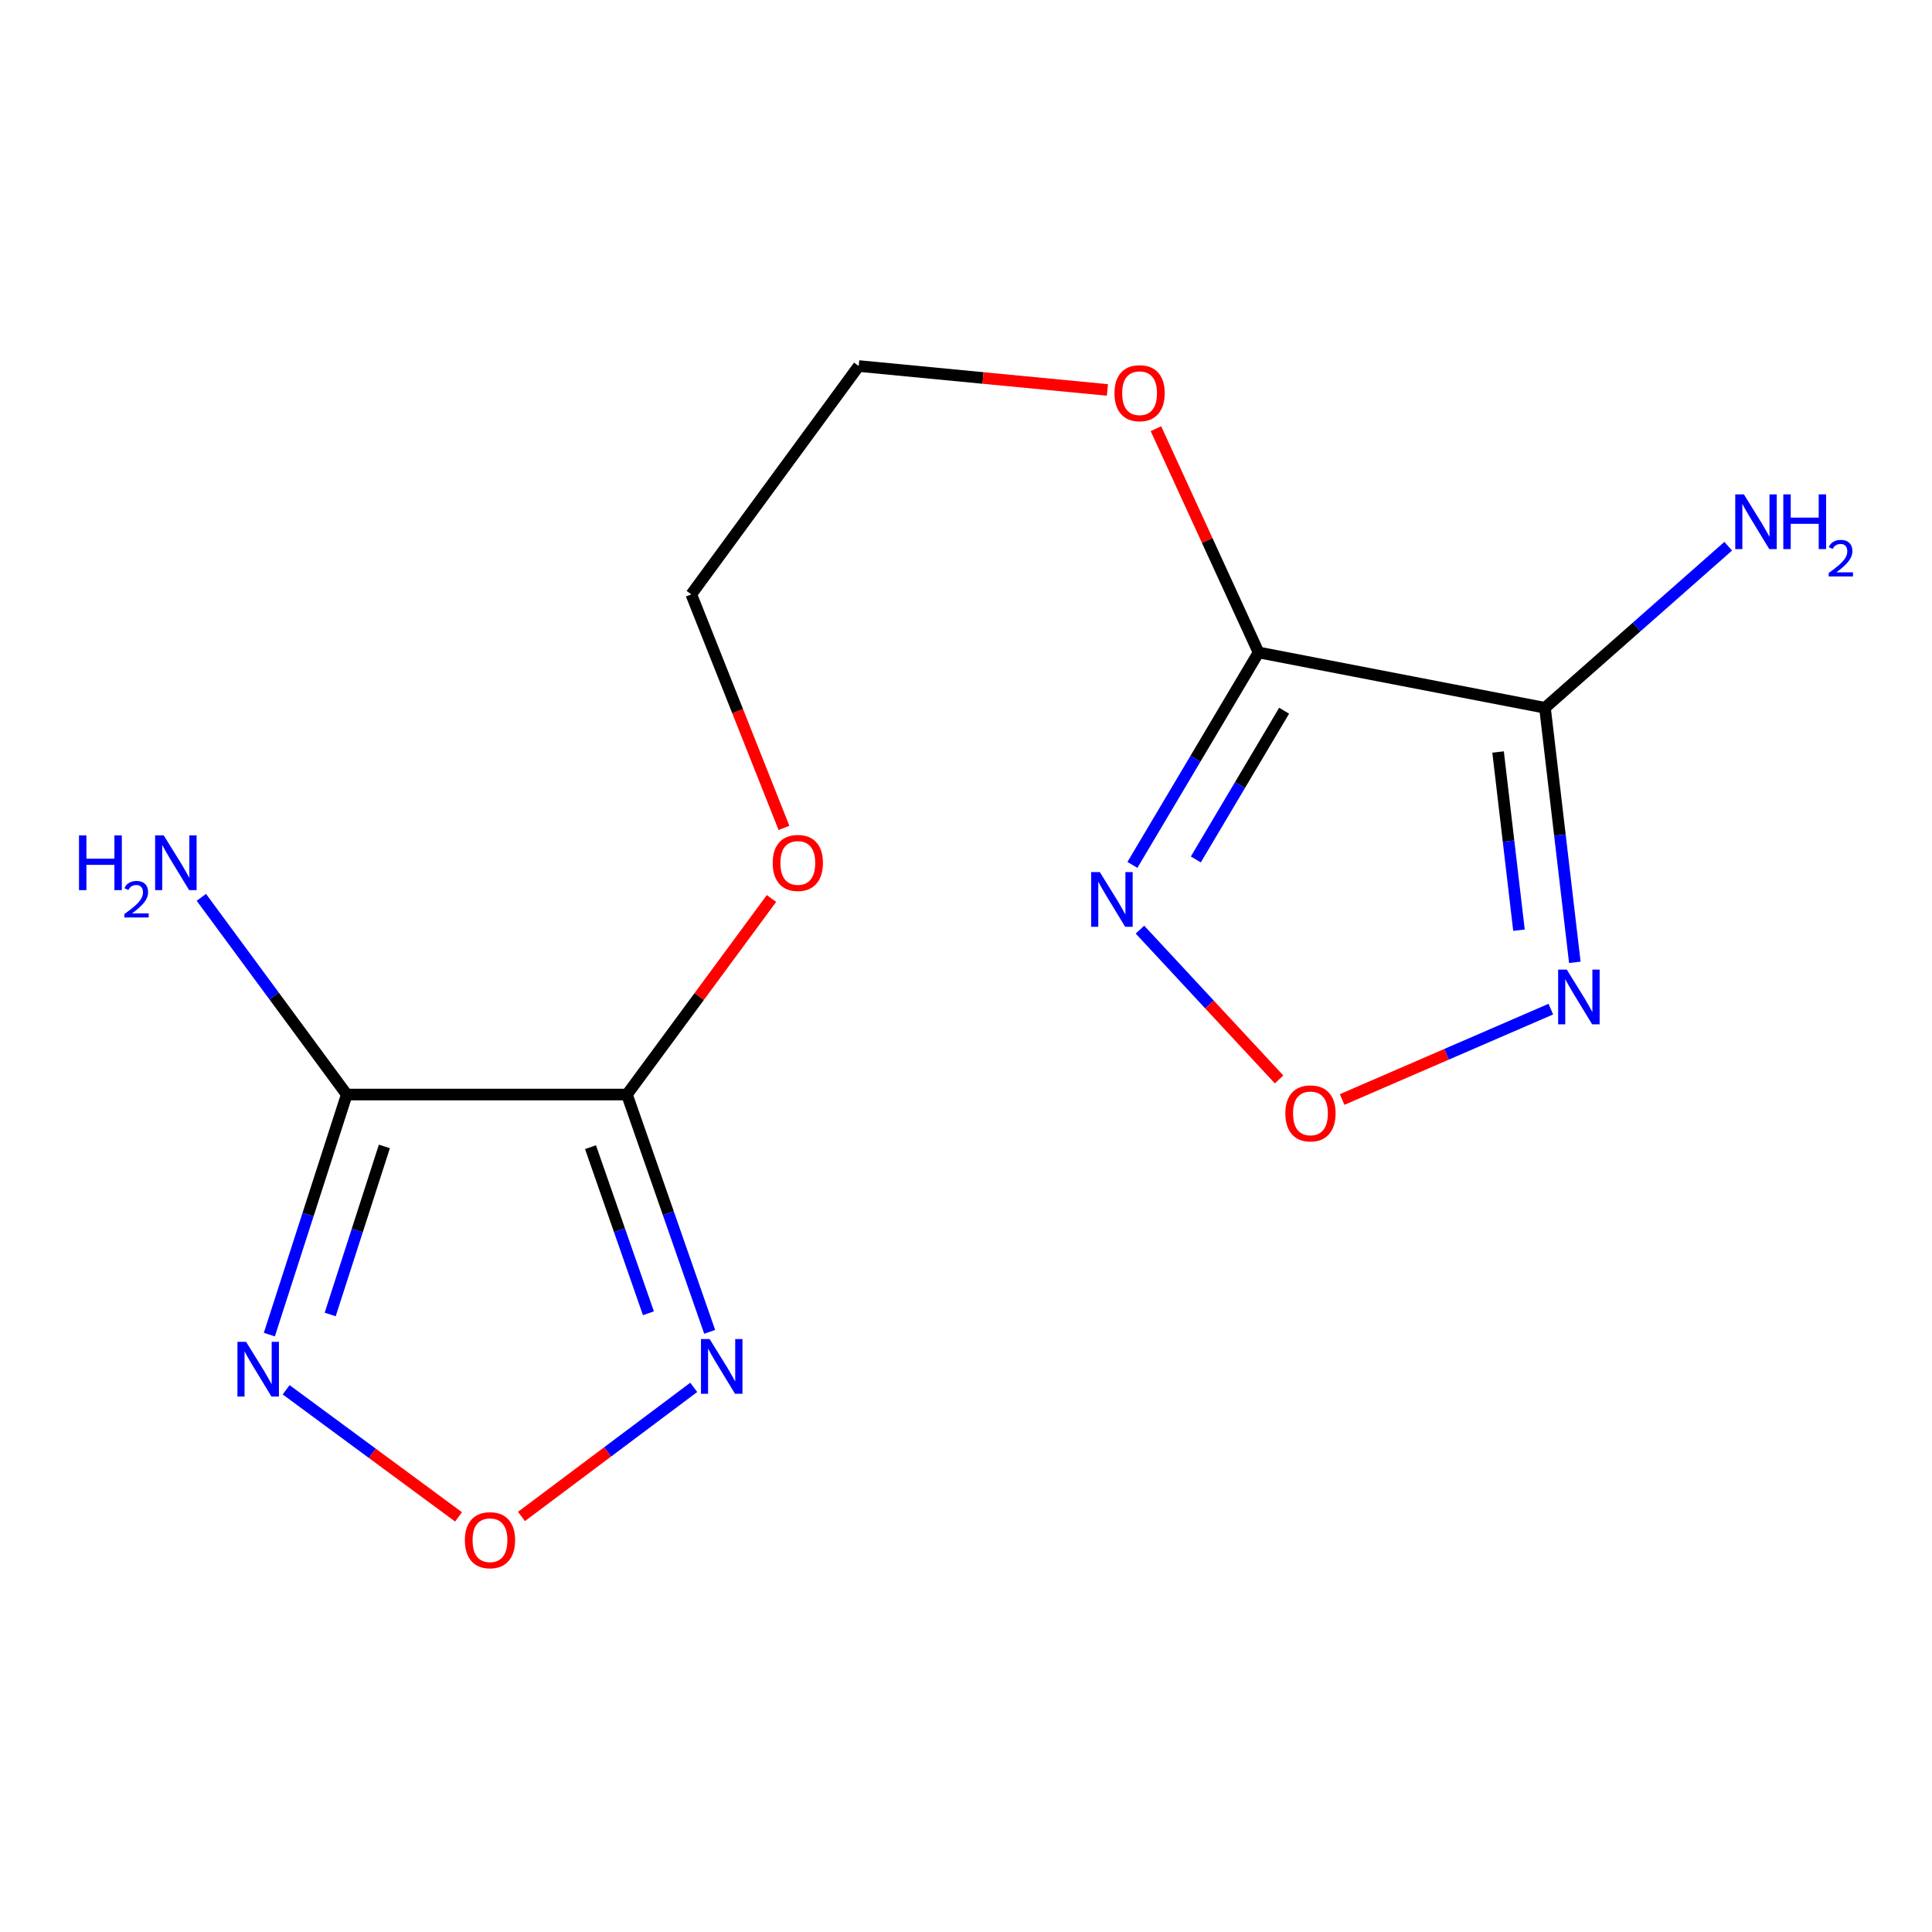 <?xml version='1.0' encoding='iso-8859-1'?>
<svg version='1.1' baseProfile='full'
              xmlns='http://www.w3.org/2000/svg'
                      xmlns:rdkit='http://www.rdkit.org/xml'
                      xmlns:xlink='http://www.w3.org/1999/xlink'
                  xml:space='preserve'
width='1000px' height='1000px' viewBox='0 0 1000 1000'>
<!-- END OF HEADER -->
<rect style='opacity:1.0;fill:#FFFFFF;stroke:none' width='1000' height='1000' x='0' y='0'> </rect>
<path class='bond-0' d='M 324.507,566.532 L 179.483,566.532' style='fill:none;fill-rule:evenodd;stroke:#000000;stroke-width:6px;stroke-linecap:butt;stroke-linejoin:miter;stroke-opacity:1' />
<path class='bond-1' d='M 324.507,566.532 L 345.917,627.945' style='fill:none;fill-rule:evenodd;stroke:#000000;stroke-width:6px;stroke-linecap:butt;stroke-linejoin:miter;stroke-opacity:1' />
<path class='bond-1' d='M 345.917,627.945 L 367.327,689.357' style='fill:none;fill-rule:evenodd;stroke:#0000FF;stroke-width:6px;stroke-linecap:butt;stroke-linejoin:miter;stroke-opacity:1' />
<path class='bond-1' d='M 305.649,593.77 L 320.636,636.759' style='fill:none;fill-rule:evenodd;stroke:#000000;stroke-width:6px;stroke-linecap:butt;stroke-linejoin:miter;stroke-opacity:1' />
<path class='bond-1' d='M 320.636,636.759 L 335.623,679.747' style='fill:none;fill-rule:evenodd;stroke:#0000FF;stroke-width:6px;stroke-linecap:butt;stroke-linejoin:miter;stroke-opacity:1' />
<path class='bond-2' d='M 324.507,566.532 L 361.914,515.795' style='fill:none;fill-rule:evenodd;stroke:#000000;stroke-width:6px;stroke-linecap:butt;stroke-linejoin:miter;stroke-opacity:1' />
<path class='bond-2' d='M 361.914,515.795 L 399.32,465.057' style='fill:none;fill-rule:evenodd;stroke:#FF0000;stroke-width:6px;stroke-linecap:butt;stroke-linejoin:miter;stroke-opacity:1' />
<path class='bond-3' d='M 179.483,566.532 L 159.447,628.662' style='fill:none;fill-rule:evenodd;stroke:#000000;stroke-width:6px;stroke-linecap:butt;stroke-linejoin:miter;stroke-opacity:1' />
<path class='bond-3' d='M 159.447,628.662 L 139.411,690.792' style='fill:none;fill-rule:evenodd;stroke:#0000FF;stroke-width:6px;stroke-linecap:butt;stroke-linejoin:miter;stroke-opacity:1' />
<path class='bond-3' d='M 198.954,593.389 L 184.928,636.879' style='fill:none;fill-rule:evenodd;stroke:#000000;stroke-width:6px;stroke-linecap:butt;stroke-linejoin:miter;stroke-opacity:1' />
<path class='bond-3' d='M 184.928,636.879 L 170.903,680.37' style='fill:none;fill-rule:evenodd;stroke:#0000FF;stroke-width:6px;stroke-linecap:butt;stroke-linejoin:miter;stroke-opacity:1' />
<path class='bond-4' d='M 179.483,566.532 L 141.849,515.495' style='fill:none;fill-rule:evenodd;stroke:#000000;stroke-width:6px;stroke-linecap:butt;stroke-linejoin:miter;stroke-opacity:1' />
<path class='bond-4' d='M 141.849,515.495 L 104.215,464.458' style='fill:none;fill-rule:evenodd;stroke:#0000FF;stroke-width:6px;stroke-linecap:butt;stroke-linejoin:miter;stroke-opacity:1' />
<path class='bond-5' d='M 359.075,718.099 L 314.493,751.508' style='fill:none;fill-rule:evenodd;stroke:#0000FF;stroke-width:6px;stroke-linecap:butt;stroke-linejoin:miter;stroke-opacity:1' />
<path class='bond-5' d='M 314.493,751.508 L 269.911,784.917' style='fill:none;fill-rule:evenodd;stroke:#FF0000;stroke-width:6px;stroke-linecap:butt;stroke-linejoin:miter;stroke-opacity:1' />
<path class='bond-6' d='M 405.783,428.515 L 381.796,368.08' style='fill:none;fill-rule:evenodd;stroke:#FF0000;stroke-width:6px;stroke-linecap:butt;stroke-linejoin:miter;stroke-opacity:1' />
<path class='bond-6' d='M 381.796,368.08 L 357.81,307.646' style='fill:none;fill-rule:evenodd;stroke:#000000;stroke-width:6px;stroke-linecap:butt;stroke-linejoin:miter;stroke-opacity:1' />
<path class='bond-15' d='M 148.107,719.35 L 192.723,752.239' style='fill:none;fill-rule:evenodd;stroke:#0000FF;stroke-width:6px;stroke-linecap:butt;stroke-linejoin:miter;stroke-opacity:1' />
<path class='bond-15' d='M 192.723,752.239 L 237.339,785.129' style='fill:none;fill-rule:evenodd;stroke:#FF0000;stroke-width:6px;stroke-linecap:butt;stroke-linejoin:miter;stroke-opacity:1' />
<path class='bond-7' d='M 357.81,307.646 L 444.468,189.455' style='fill:none;fill-rule:evenodd;stroke:#000000;stroke-width:6px;stroke-linecap:butt;stroke-linejoin:miter;stroke-opacity:1' />
<path class='bond-8' d='M 444.468,189.455 L 508.833,195.645' style='fill:none;fill-rule:evenodd;stroke:#000000;stroke-width:6px;stroke-linecap:butt;stroke-linejoin:miter;stroke-opacity:1' />
<path class='bond-8' d='M 508.833,195.645 L 573.197,201.835' style='fill:none;fill-rule:evenodd;stroke:#FF0000;stroke-width:6px;stroke-linecap:butt;stroke-linejoin:miter;stroke-opacity:1' />
<path class='bond-9' d='M 598.312,221.89 L 624.87,279.798' style='fill:none;fill-rule:evenodd;stroke:#FF0000;stroke-width:6px;stroke-linecap:butt;stroke-linejoin:miter;stroke-opacity:1' />
<path class='bond-9' d='M 624.87,279.798 L 651.428,337.707' style='fill:none;fill-rule:evenodd;stroke:#000000;stroke-width:6px;stroke-linecap:butt;stroke-linejoin:miter;stroke-opacity:1' />
<path class='bond-10' d='M 651.428,337.707 L 799.68,366.355' style='fill:none;fill-rule:evenodd;stroke:#000000;stroke-width:6px;stroke-linecap:butt;stroke-linejoin:miter;stroke-opacity:1' />
<path class='bond-11' d='M 651.428,337.707 L 618.783,392.69' style='fill:none;fill-rule:evenodd;stroke:#000000;stroke-width:6px;stroke-linecap:butt;stroke-linejoin:miter;stroke-opacity:1' />
<path class='bond-11' d='M 618.783,392.69 L 586.139,447.674' style='fill:none;fill-rule:evenodd;stroke:#0000FF;stroke-width:6px;stroke-linecap:butt;stroke-linejoin:miter;stroke-opacity:1' />
<path class='bond-11' d='M 664.657,367.87 L 641.805,406.359' style='fill:none;fill-rule:evenodd;stroke:#000000;stroke-width:6px;stroke-linecap:butt;stroke-linejoin:miter;stroke-opacity:1' />
<path class='bond-11' d='M 641.805,406.359 L 618.954,444.847' style='fill:none;fill-rule:evenodd;stroke:#0000FF;stroke-width:6px;stroke-linecap:butt;stroke-linejoin:miter;stroke-opacity:1' />
<path class='bond-12' d='M 799.68,366.355 L 807.405,432.231' style='fill:none;fill-rule:evenodd;stroke:#000000;stroke-width:6px;stroke-linecap:butt;stroke-linejoin:miter;stroke-opacity:1' />
<path class='bond-12' d='M 807.405,432.231 L 815.129,498.107' style='fill:none;fill-rule:evenodd;stroke:#0000FF;stroke-width:6px;stroke-linecap:butt;stroke-linejoin:miter;stroke-opacity:1' />
<path class='bond-12' d='M 775.406,389.236 L 780.813,435.349' style='fill:none;fill-rule:evenodd;stroke:#000000;stroke-width:6px;stroke-linecap:butt;stroke-linejoin:miter;stroke-opacity:1' />
<path class='bond-12' d='M 780.813,435.349 L 786.22,481.462' style='fill:none;fill-rule:evenodd;stroke:#0000FF;stroke-width:6px;stroke-linecap:butt;stroke-linejoin:miter;stroke-opacity:1' />
<path class='bond-13' d='M 799.68,366.355 L 847.101,324.539' style='fill:none;fill-rule:evenodd;stroke:#000000;stroke-width:6px;stroke-linecap:butt;stroke-linejoin:miter;stroke-opacity:1' />
<path class='bond-13' d='M 847.101,324.539 L 894.521,282.724' style='fill:none;fill-rule:evenodd;stroke:#0000FF;stroke-width:6px;stroke-linecap:butt;stroke-linejoin:miter;stroke-opacity:1' />
<path class='bond-14' d='M 590.04,481.18 L 626.045,519.946' style='fill:none;fill-rule:evenodd;stroke:#0000FF;stroke-width:6px;stroke-linecap:butt;stroke-linejoin:miter;stroke-opacity:1' />
<path class='bond-14' d='M 626.045,519.946 L 662.049,558.713' style='fill:none;fill-rule:evenodd;stroke:#FF0000;stroke-width:6px;stroke-linecap:butt;stroke-linejoin:miter;stroke-opacity:1' />
<path class='bond-16' d='M 802.706,522.324 L 748.693,545.714' style='fill:none;fill-rule:evenodd;stroke:#0000FF;stroke-width:6px;stroke-linecap:butt;stroke-linejoin:miter;stroke-opacity:1' />
<path class='bond-16' d='M 748.693,545.714 L 694.681,569.103' style='fill:none;fill-rule:evenodd;stroke:#FF0000;stroke-width:6px;stroke-linecap:butt;stroke-linejoin:miter;stroke-opacity:1' />
<path  class='atom-2' d='M 367.302 693.083
L 376.582 708.083
Q 377.502 709.563, 378.982 712.243
Q 380.462 714.923, 380.542 715.083
L 380.542 693.083
L 384.302 693.083
L 384.302 721.403
L 380.422 721.403
L 370.462 705.003
Q 369.302 703.083, 368.062 700.883
Q 366.862 698.683, 366.502 698.003
L 366.502 721.403
L 362.822 721.403
L 362.822 693.083
L 367.302 693.083
' fill='#0000FF'/>
<path  class='atom-3' d='M 399.949 446.651
Q 399.949 439.851, 403.309 436.051
Q 406.669 432.251, 412.949 432.251
Q 419.229 432.251, 422.589 436.051
Q 425.949 439.851, 425.949 446.651
Q 425.949 453.531, 422.549 457.451
Q 419.149 461.331, 412.949 461.331
Q 406.709 461.331, 403.309 457.451
Q 399.949 453.571, 399.949 446.651
M 412.949 458.131
Q 417.269 458.131, 419.589 455.251
Q 421.949 452.331, 421.949 446.651
Q 421.949 441.091, 419.589 438.291
Q 417.269 435.451, 412.949 435.451
Q 408.629 435.451, 406.269 438.251
Q 403.949 441.051, 403.949 446.651
Q 403.949 452.371, 406.269 455.251
Q 408.629 458.131, 412.949 458.131
' fill='#FF0000'/>
<path  class='atom-4' d='M 127.38 694.526
L 136.66 709.526
Q 137.58 711.006, 139.06 713.686
Q 140.54 716.366, 140.62 716.526
L 140.62 694.526
L 144.38 694.526
L 144.38 722.846
L 140.5 722.846
L 130.54 706.446
Q 129.38 704.526, 128.14 702.326
Q 126.94 700.126, 126.58 699.446
L 126.58 722.846
L 122.9 722.846
L 122.9 694.526
L 127.38 694.526
' fill='#0000FF'/>
<path  class='atom-5' d='M 40.893 432.411
L 44.733 432.411
L 44.733 444.451
L 59.213 444.451
L 59.213 432.411
L 63.053 432.411
L 63.053 460.731
L 59.213 460.731
L 59.213 447.651
L 44.733 447.651
L 44.733 460.731
L 40.893 460.731
L 40.893 432.411
' fill='#0000FF'/>
<path  class='atom-5' d='M 64.426 459.738
Q 65.112 457.969, 66.749 456.992
Q 68.386 455.989, 70.656 455.989
Q 73.481 455.989, 75.065 457.52
Q 76.649 459.051, 76.649 461.771
Q 76.649 464.543, 74.59 467.13
Q 72.557 469.717, 68.333 472.779
L 76.966 472.779
L 76.966 474.891
L 64.373 474.891
L 64.373 473.123
Q 67.858 470.641, 69.917 468.793
Q 72.002 466.945, 73.006 465.282
Q 74.009 463.619, 74.009 461.903
Q 74.009 460.107, 73.111 459.104
Q 72.214 458.101, 70.656 458.101
Q 69.151 458.101, 68.148 458.708
Q 67.145 459.315, 66.432 460.662
L 64.426 459.738
' fill='#0000FF'/>
<path  class='atom-5' d='M 84.766 432.411
L 94.046 447.411
Q 94.966 448.891, 96.446 451.571
Q 97.926 454.251, 98.006 454.411
L 98.006 432.411
L 101.766 432.411
L 101.766 460.731
L 97.886 460.731
L 87.926 444.331
Q 86.766 442.411, 85.526 440.211
Q 84.326 438.011, 83.966 437.331
L 83.966 460.731
L 80.286 460.731
L 80.286 432.411
L 84.766 432.411
' fill='#0000FF'/>
<path  class='atom-6' d='M 240.616 797.208
Q 240.616 790.408, 243.976 786.608
Q 247.336 782.808, 253.616 782.808
Q 259.896 782.808, 263.256 786.608
Q 266.616 790.408, 266.616 797.208
Q 266.616 804.088, 263.216 808.008
Q 259.816 811.888, 253.616 811.888
Q 247.376 811.888, 243.976 808.008
Q 240.616 804.128, 240.616 797.208
M 253.616 808.688
Q 257.936 808.688, 260.256 805.808
Q 262.616 802.888, 262.616 797.208
Q 262.616 791.648, 260.256 788.848
Q 257.936 786.008, 253.616 786.008
Q 249.296 786.008, 246.936 788.808
Q 244.616 791.608, 244.616 797.208
Q 244.616 802.928, 246.936 805.808
Q 249.296 808.688, 253.616 808.688
' fill='#FF0000'/>
<path  class='atom-9' d='M 576.849 203.517
Q 576.849 196.717, 580.209 192.917
Q 583.569 189.117, 589.849 189.117
Q 596.129 189.117, 599.489 192.917
Q 602.849 196.717, 602.849 203.517
Q 602.849 210.397, 599.449 214.317
Q 596.049 218.197, 589.849 218.197
Q 583.609 218.197, 580.209 214.317
Q 576.849 210.437, 576.849 203.517
M 589.849 214.997
Q 594.169 214.997, 596.489 212.117
Q 598.849 209.197, 598.849 203.517
Q 598.849 197.957, 596.489 195.157
Q 594.169 192.317, 589.849 192.317
Q 585.529 192.317, 583.169 195.117
Q 580.849 197.917, 580.849 203.517
Q 580.849 209.237, 583.169 212.117
Q 585.529 214.997, 589.849 214.997
' fill='#FF0000'/>
<path  class='atom-12' d='M 569.265 451.391
L 578.545 466.391
Q 579.465 467.871, 580.945 470.551
Q 582.425 473.231, 582.505 473.391
L 582.505 451.391
L 586.265 451.391
L 586.265 479.711
L 582.385 479.711
L 572.425 463.311
Q 571.265 461.391, 570.025 459.191
Q 568.825 456.991, 568.465 456.311
L 568.465 479.711
L 564.785 479.711
L 564.785 451.391
L 569.265 451.391
' fill='#0000FF'/>
<path  class='atom-13' d='M 810.972 501.874
L 820.252 516.874
Q 821.172 518.354, 822.652 521.034
Q 824.132 523.714, 824.212 523.874
L 824.212 501.874
L 827.972 501.874
L 827.972 530.194
L 824.092 530.194
L 814.132 513.794
Q 812.972 511.874, 811.732 509.674
Q 810.532 507.474, 810.172 506.794
L 810.172 530.194
L 806.492 530.194
L 806.492 501.874
L 810.972 501.874
' fill='#0000FF'/>
<path  class='atom-14' d='M 902.642 255.884
L 911.922 270.884
Q 912.842 272.364, 914.322 275.044
Q 915.802 277.724, 915.882 277.884
L 915.882 255.884
L 919.642 255.884
L 919.642 284.204
L 915.762 284.204
L 905.802 267.804
Q 904.642 265.884, 903.402 263.684
Q 902.202 261.484, 901.842 260.804
L 901.842 284.204
L 898.162 284.204
L 898.162 255.884
L 902.642 255.884
' fill='#0000FF'/>
<path  class='atom-14' d='M 923.042 255.884
L 926.882 255.884
L 926.882 267.924
L 941.362 267.924
L 941.362 255.884
L 945.202 255.884
L 945.202 284.204
L 941.362 284.204
L 941.362 271.124
L 926.882 271.124
L 926.882 284.204
L 923.042 284.204
L 923.042 255.884
' fill='#0000FF'/>
<path  class='atom-14' d='M 946.574 283.21
Q 947.261 281.441, 948.898 280.465
Q 950.534 279.461, 952.805 279.461
Q 955.63 279.461, 957.214 280.993
Q 958.798 282.524, 958.798 285.243
Q 958.798 288.015, 956.738 290.602
Q 954.706 293.189, 950.482 296.252
L 959.114 296.252
L 959.114 298.364
L 946.522 298.364
L 946.522 296.595
Q 950.006 294.113, 952.066 292.265
Q 954.151 290.417, 955.154 288.754
Q 956.158 287.091, 956.158 285.375
Q 956.158 283.58, 955.26 282.577
Q 954.362 281.573, 952.805 281.573
Q 951.3 281.573, 950.297 282.181
Q 949.294 282.788, 948.581 284.134
L 946.574 283.21
' fill='#0000FF'/>
<path  class='atom-15' d='M 665.291 576.281
Q 665.291 569.481, 668.651 565.681
Q 672.011 561.881, 678.291 561.881
Q 684.571 561.881, 687.931 565.681
Q 691.291 569.481, 691.291 576.281
Q 691.291 583.161, 687.891 587.081
Q 684.491 590.961, 678.291 590.961
Q 672.051 590.961, 668.651 587.081
Q 665.291 583.201, 665.291 576.281
M 678.291 587.761
Q 682.611 587.761, 684.931 584.881
Q 687.291 581.961, 687.291 576.281
Q 687.291 570.721, 684.931 567.921
Q 682.611 565.081, 678.291 565.081
Q 673.971 565.081, 671.611 567.881
Q 669.291 570.681, 669.291 576.281
Q 669.291 582.001, 671.611 584.881
Q 673.971 587.761, 678.291 587.761
' fill='#FF0000'/>
</svg>
